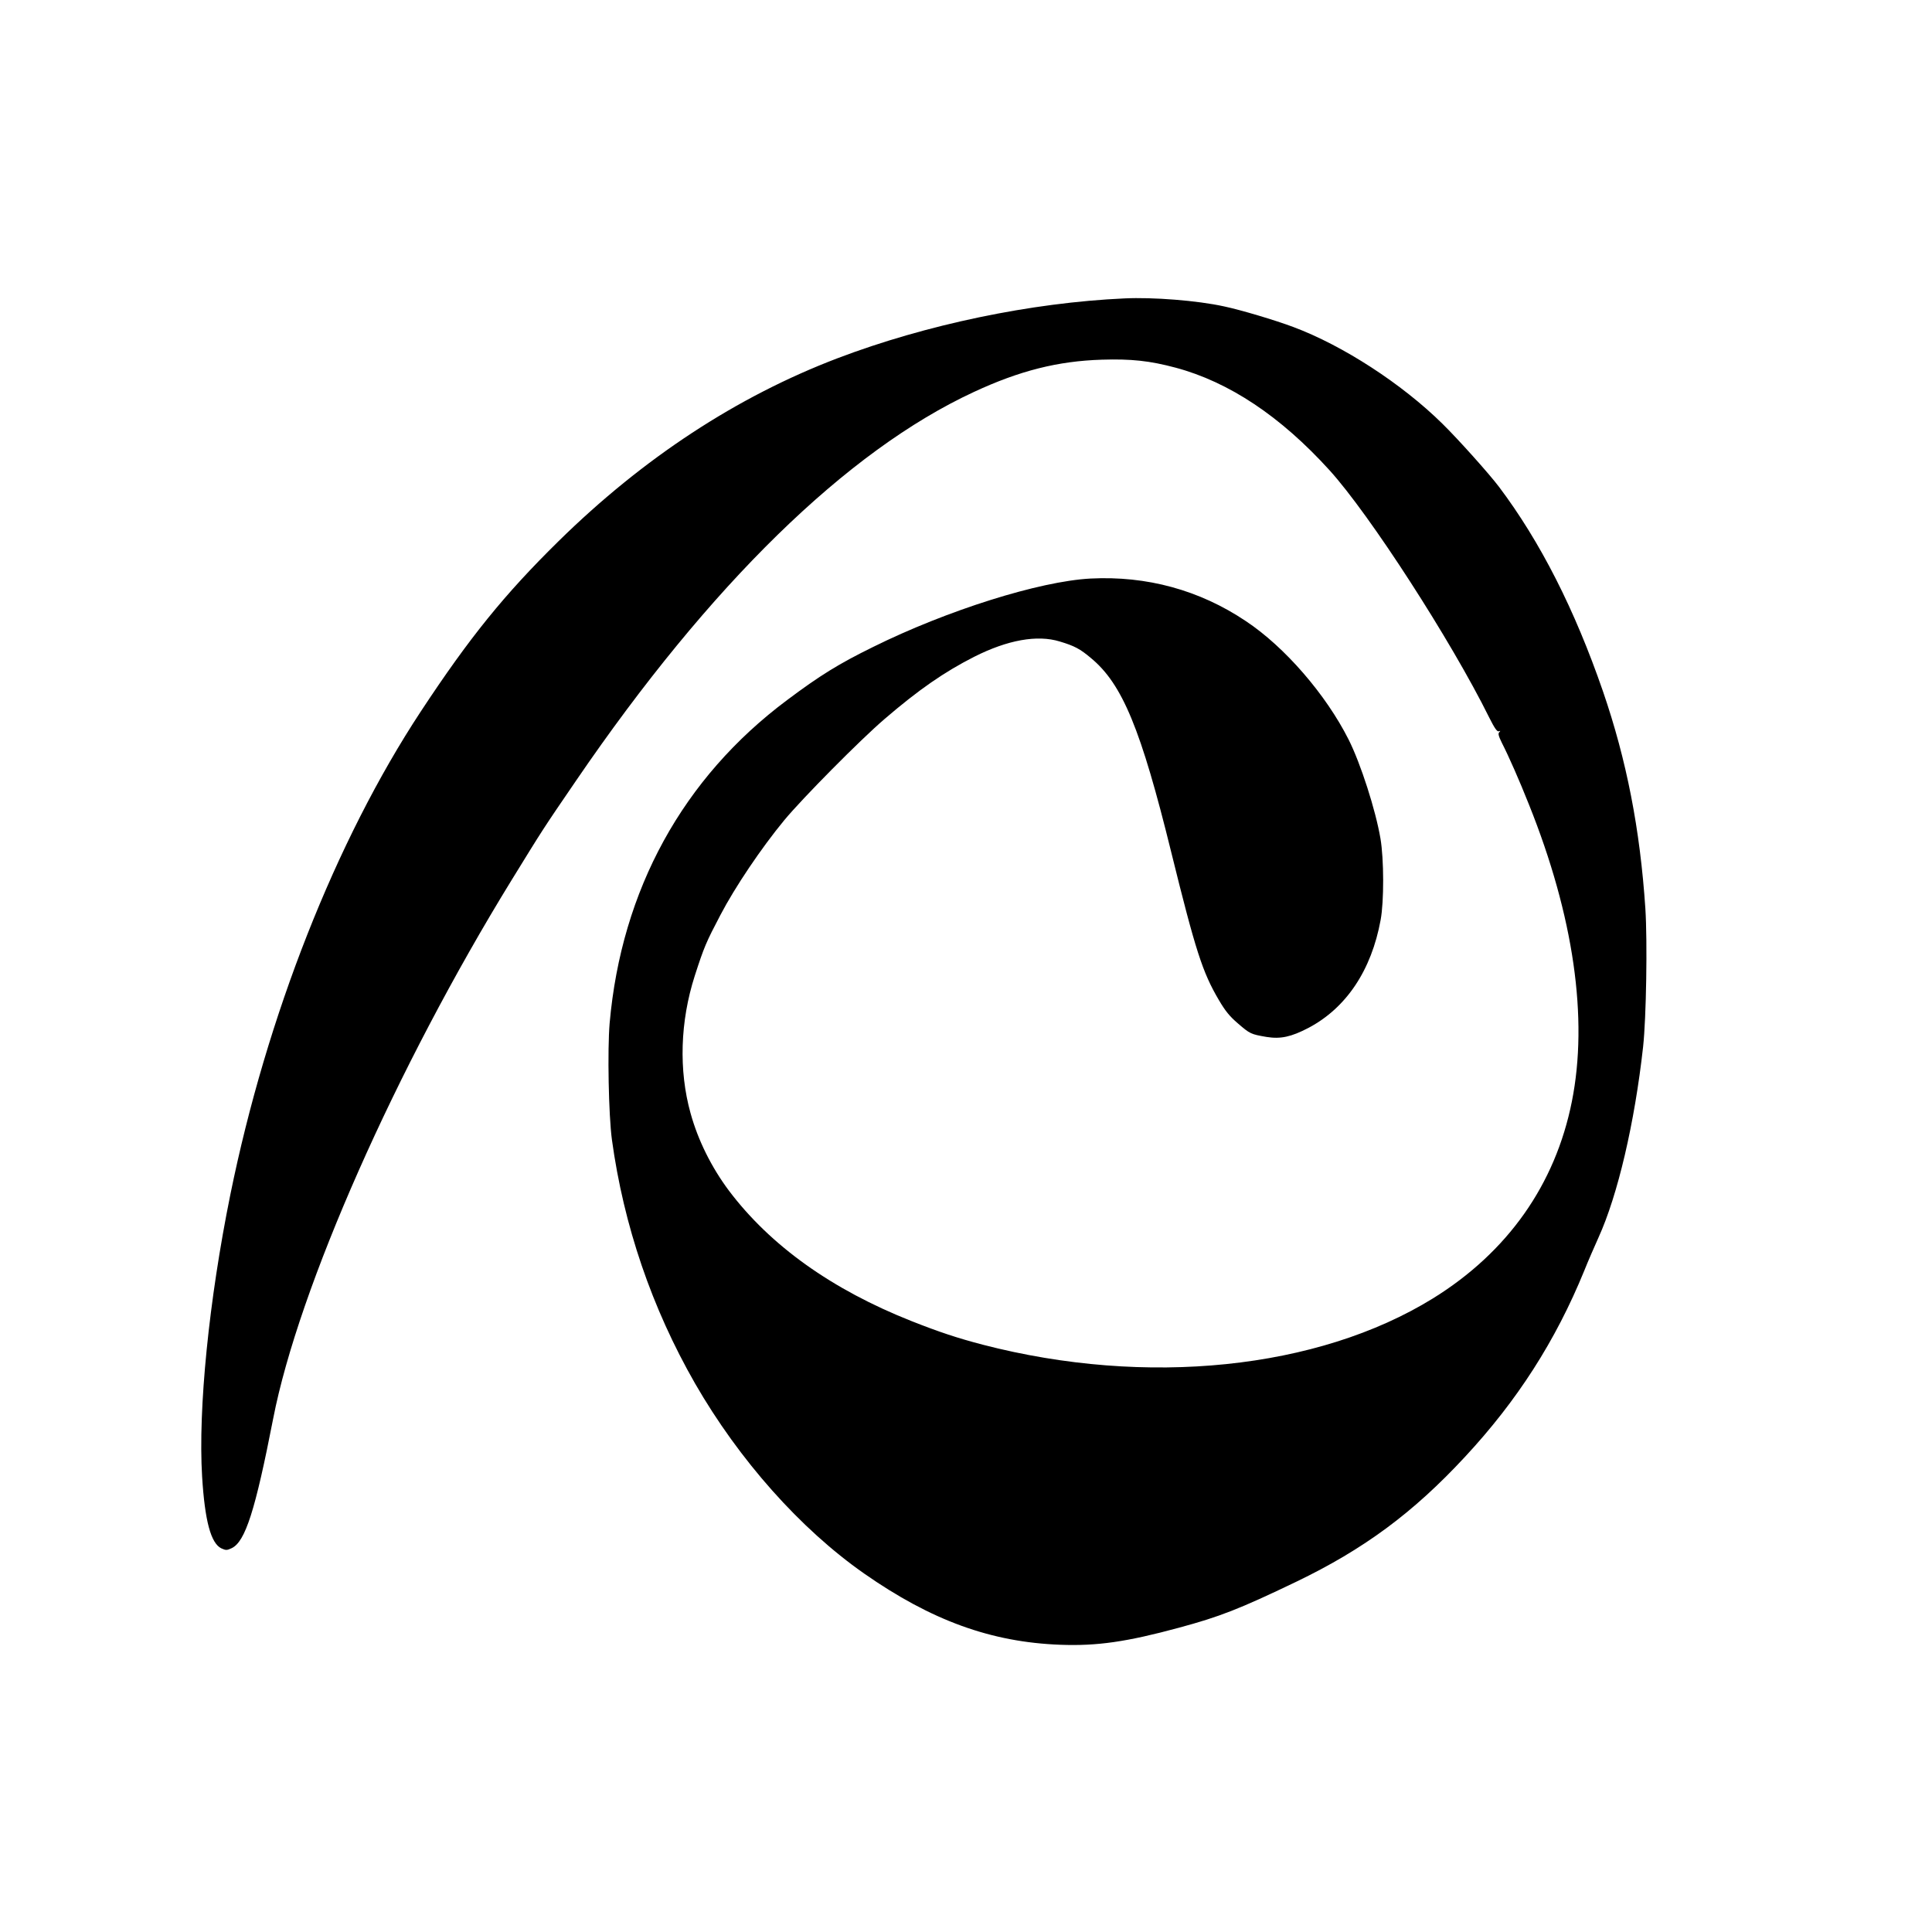 <?xml version="1.0" standalone="no"?>
<!DOCTYPE svg PUBLIC "-//W3C//DTD SVG 20010904//EN"
 "http://www.w3.org/TR/2001/REC-SVG-20010904/DTD/svg10.dtd">
<svg version="1.0" xmlns="http://www.w3.org/2000/svg"
 width="1280pt" height="1280pt" viewBox="0 0 1280 1280"
 preserveAspectRatio="xMidYMid meet">
<g transform="translate(0,1280) scale(0.1,-0.1)"
fill="#000000" stroke="none">
<path d="M7450 10823 c-619 -28 -1316 -174 -1900 -396 -667 -254 -1288 -661
-1849 -1212 -359 -353 -590 -638 -914 -1130 -562 -854 -1020 -2016 -1261
-3200 -142 -701 -214 -1419 -187 -1867 18 -294 58 -442 127 -476 31 -14 37
-14 69 1 90 43 156 248 275 859 168 863 814 2323 1580 3568 210 341 205 334
428 660 885 1296 1794 2184 2634 2573 303 141 557 205 848 214 194 6 317 -7
489 -53 354 -95 695 -322 1019 -679 266 -293 806 -1129 1058 -1638 36 -72 53
-96 64 -92 12 5 12 3 3 -6 -9 -9 -5 -25 17 -70 46 -90 117 -251 180 -410 296
-738 394 -1417 284 -1967 -110 -551 -426 -998 -920 -1304 -762 -471 -1898
-588 -2983 -307 -168 44 -286 83 -471 156 -528 209 -936 500 -1211 865 -115
154 -204 332 -254 513 -79 284 -69 608 28 910 62 192 75 222 170 403 96 184
271 444 423 628 120 145 504 533 664 670 227 195 396 312 595 413 220 111 417
147 566 101 97 -29 135 -49 207 -110 208 -172 331 -470 532 -1287 161 -652
207 -795 315 -978 42 -72 72 -109 126 -155 81 -70 86 -72 190 -90 93 -15 163
0 278 60 250 132 417 381 478 715 23 123 22 404 -1 539 -32 189 -131 497 -211
656 -150 298 -423 614 -681 785 -307 206 -657 301 -1029 282 -339 -18 -951
-211 -1440 -453 -228 -112 -351 -188 -570 -352 -690 -515 -1098 -1257 -1176
-2141 -15 -177 -7 -606 15 -771 78 -569 264 -1115 551 -1616 292 -507 697
-963 1120 -1259 445 -311 841 -455 1300 -472 244 -9 439 19 786 113 270 73
399 123 776 304 449 216 775 457 1118 827 347 373 601 769 791 1234 25 63 68
161 94 219 128 281 240 760 296 1265 21 193 29 697 15 915 -35 526 -124 983
-281 1440 -187 542 -415 991 -689 1355 -65 86 -270 315 -375 418 -270 266
-660 518 -986 640 -122 46 -351 114 -460 137 -178 39 -471 62 -660 53z"/>
</g>
</svg>
